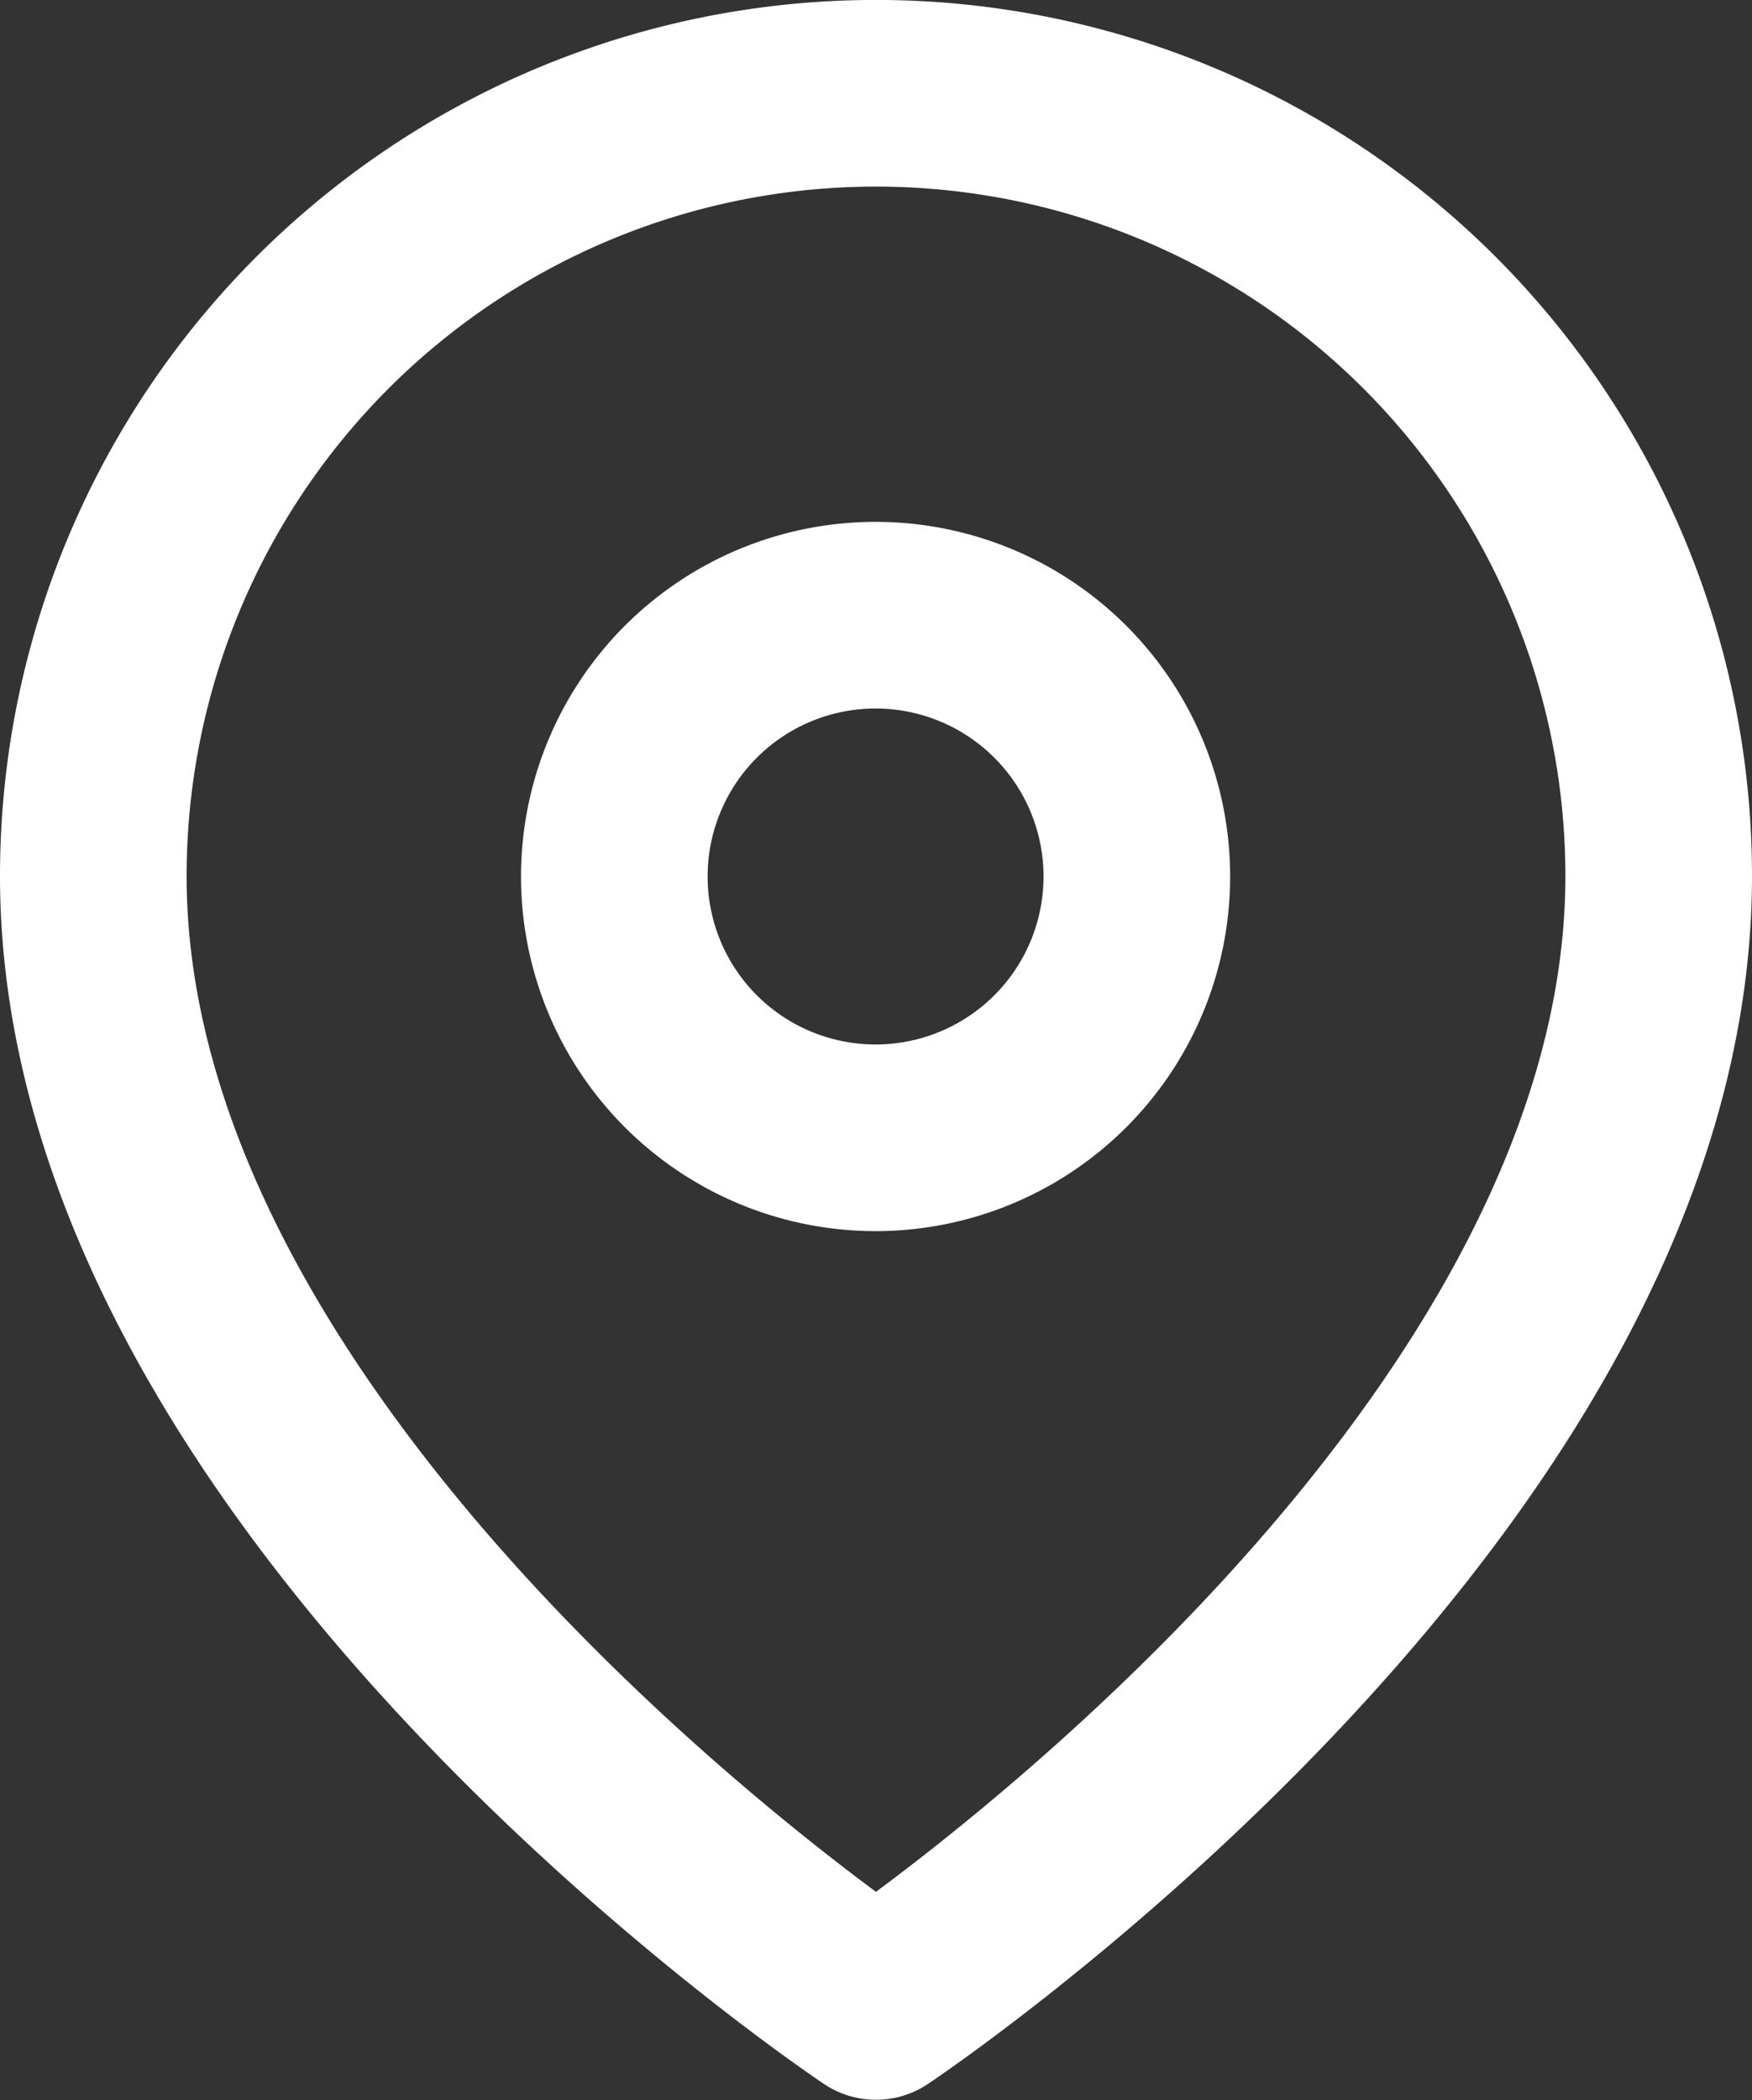 <svg xmlns="http://www.w3.org/2000/svg" width="18.777" height="22.505" viewBox="0 0 18.777 22.505">
  <rect x="0" y="0" width="18.777" height="22.505" fill="#333333" stroke="none"/>
  <g id="Icon_feather-map-pin" data-name="Icon feather-map-pin" transform="translate(1 1)">
    <path id="Tracé_280" data-name="Tracé 280" d="M21.277,9.888C21.277,16.412,12.888,22,12.888,22S4.5,16.412,4.5,9.888a8.388,8.388,0,0,1,16.777,0Z" transform="translate(-4.5 -1.5)" fill="none" stroke="#fff" stroke-linecap="round" stroke-linejoin="round" stroke-width="2"/>
    <path id="Tracé_281" data-name="Tracé 281" d="M19.092,13.3a2.8,2.8,0,1,1-2.8-2.8,2.8,2.8,0,0,1,2.8,2.8Z" transform="translate(-7.908 -4.908)" fill="none" stroke="#fff" stroke-linecap="round" stroke-linejoin="round" stroke-width="2"/>
  </g>
</svg>
